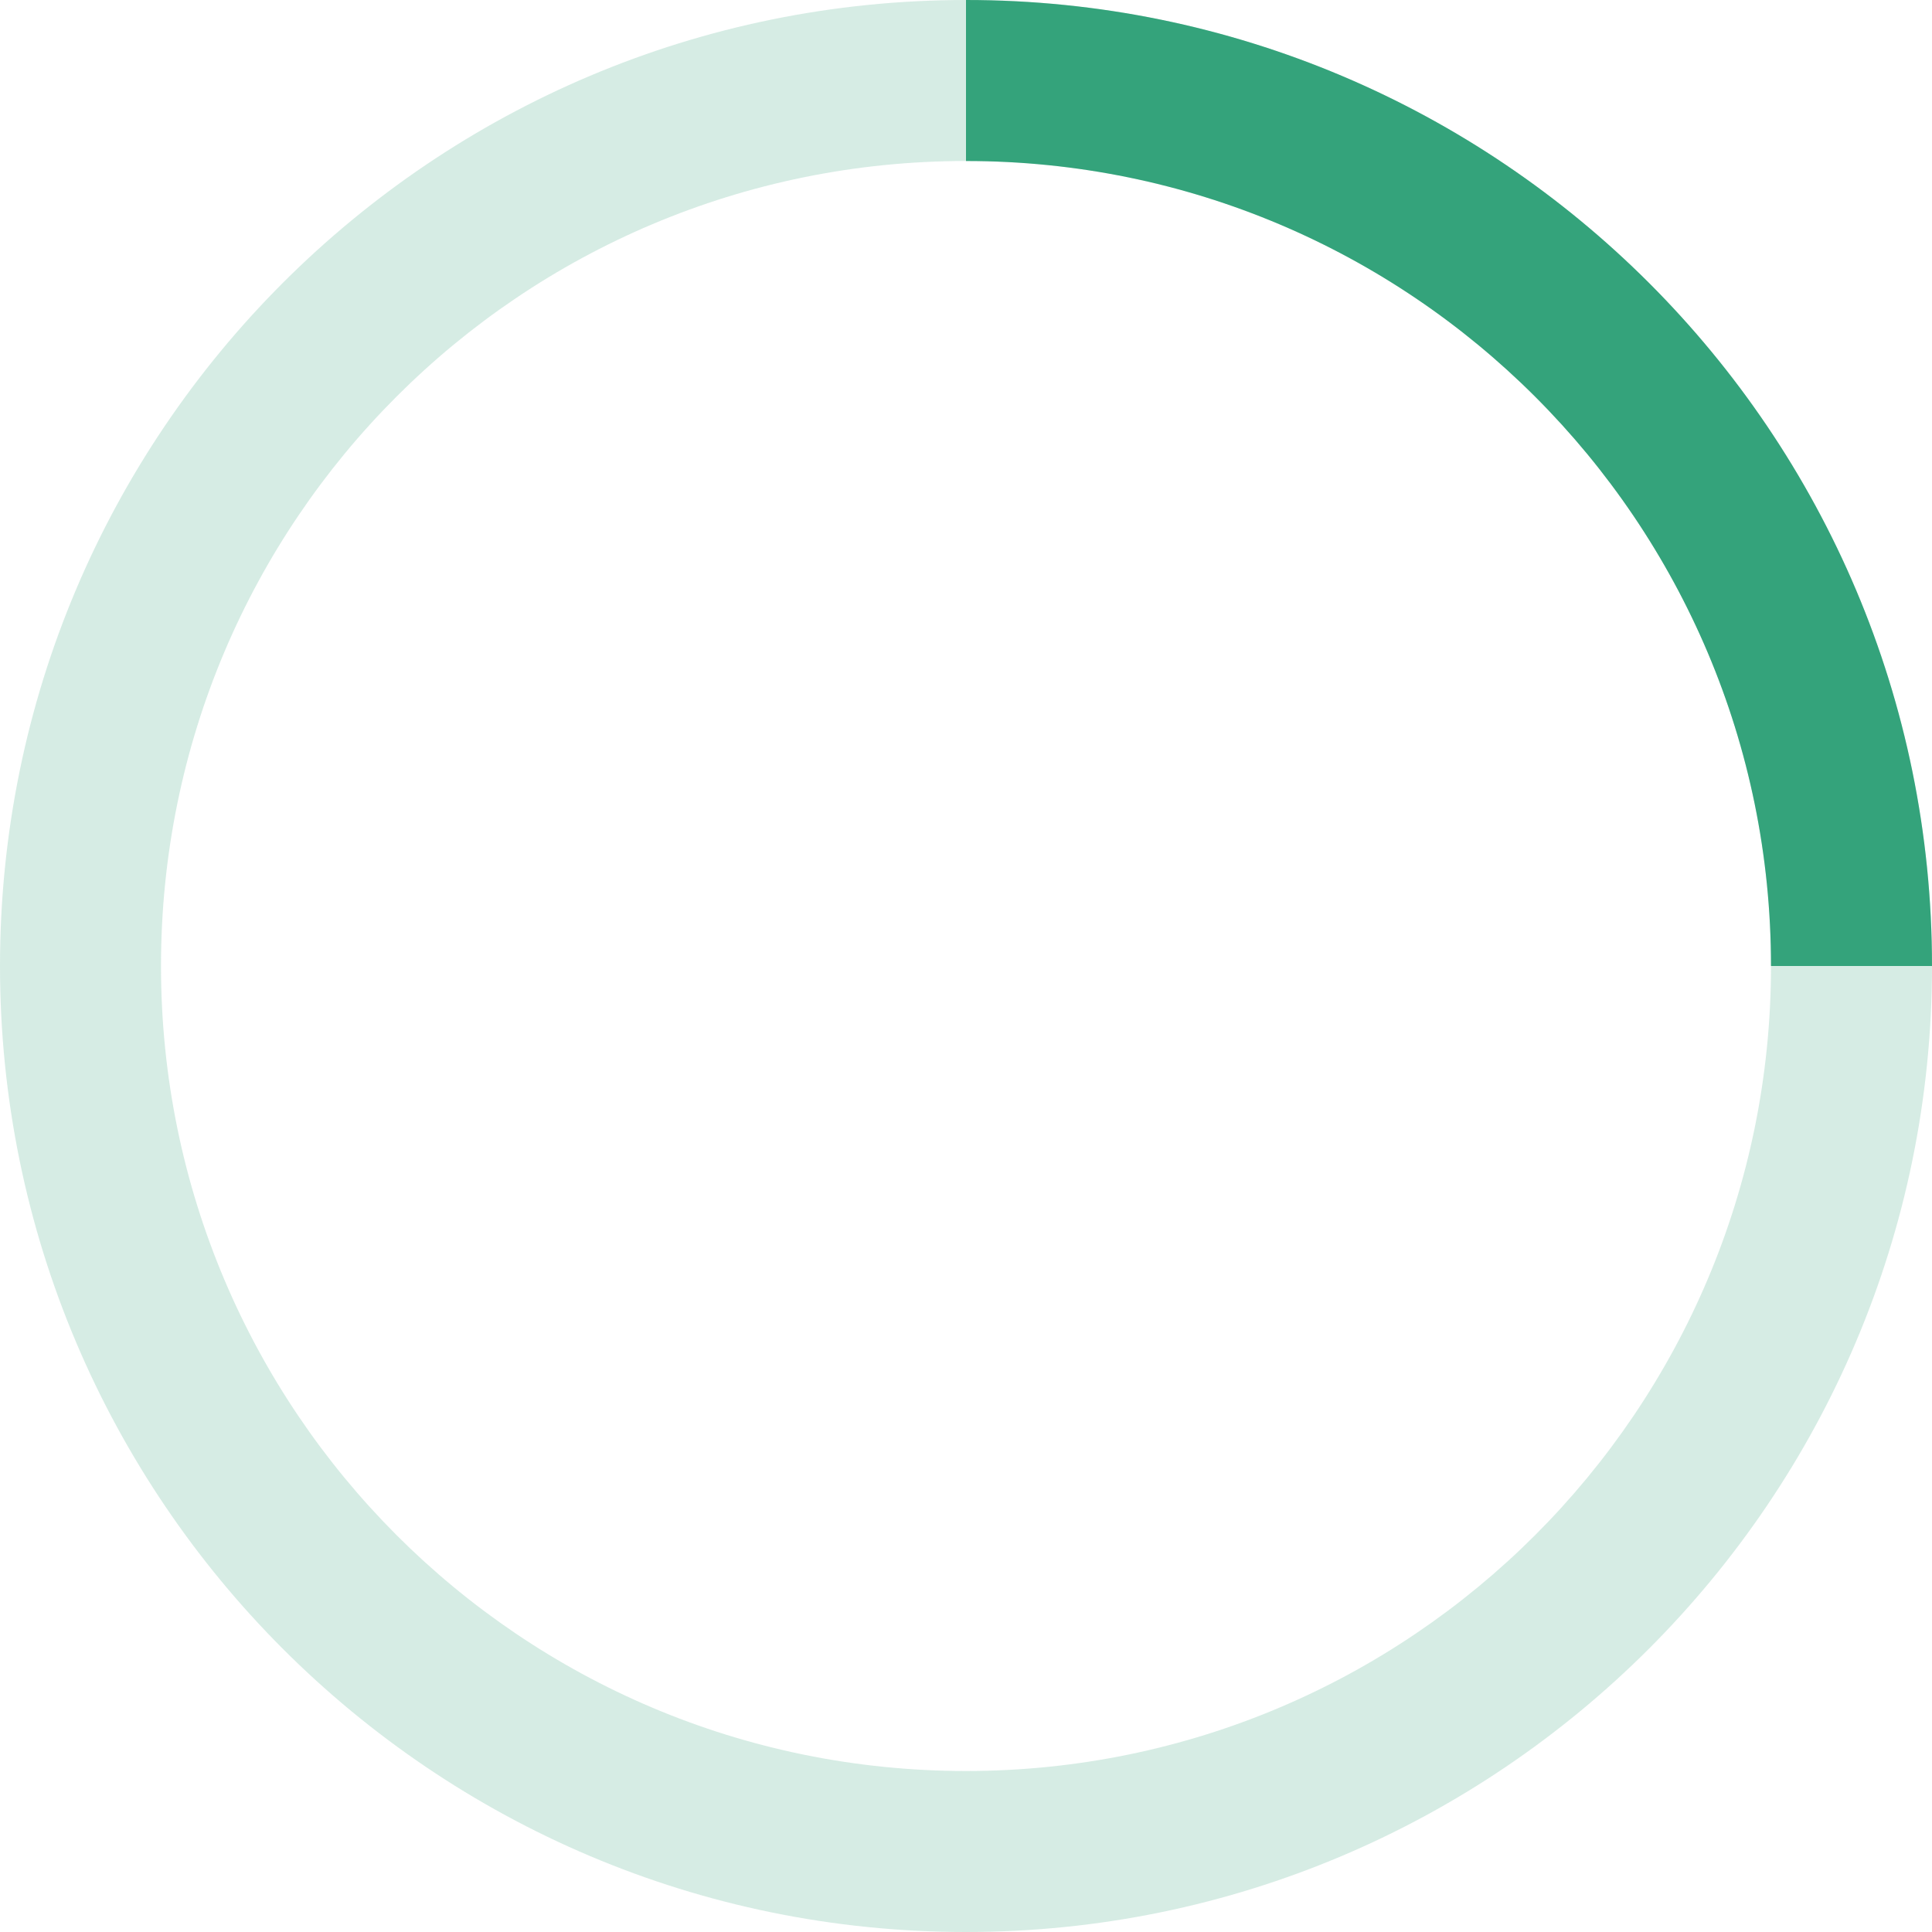 <svg width="24" height="24" viewBox="0 0 24 24" fill="none" xmlns="http://www.w3.org/2000/svg" xmlns:xlink="http://www.w3.org/1999/xlink">
	<desc>
			Created with Pixso.
	</desc>
	<defs/>
	<rect id="Компоненты 1" width="24" height="24" fill="#FFFFFF" fill-opacity="0"/>
	<path id="Ellipse 14 (Stroke)" d="M12 22C17.52 22 22 17.52 22 12C22 6.47 17.52 2 12 2C6.47 2 2 6.47 2 12C2 17.52 6.47 22 12 22ZM12 24C18.62 24 24 18.62 24 12C24 5.37 18.62 0 12 0C5.37 0 0 5.37 0 12C0 18.62 5.37 24 12 24Z" fill="#34A37B" fill-opacity="0.2" fill-rule="evenodd"/>
	<path id="Убрать верхний слой" d="M24 12C24 5.373 18.627 0 12 0L12 2C17.523 2 22 6.477 22 12L24 12Z" clip-rule="evenodd" fill="#34A37B" fill-opacity="1" fill-rule="evenodd"/>
</svg>
